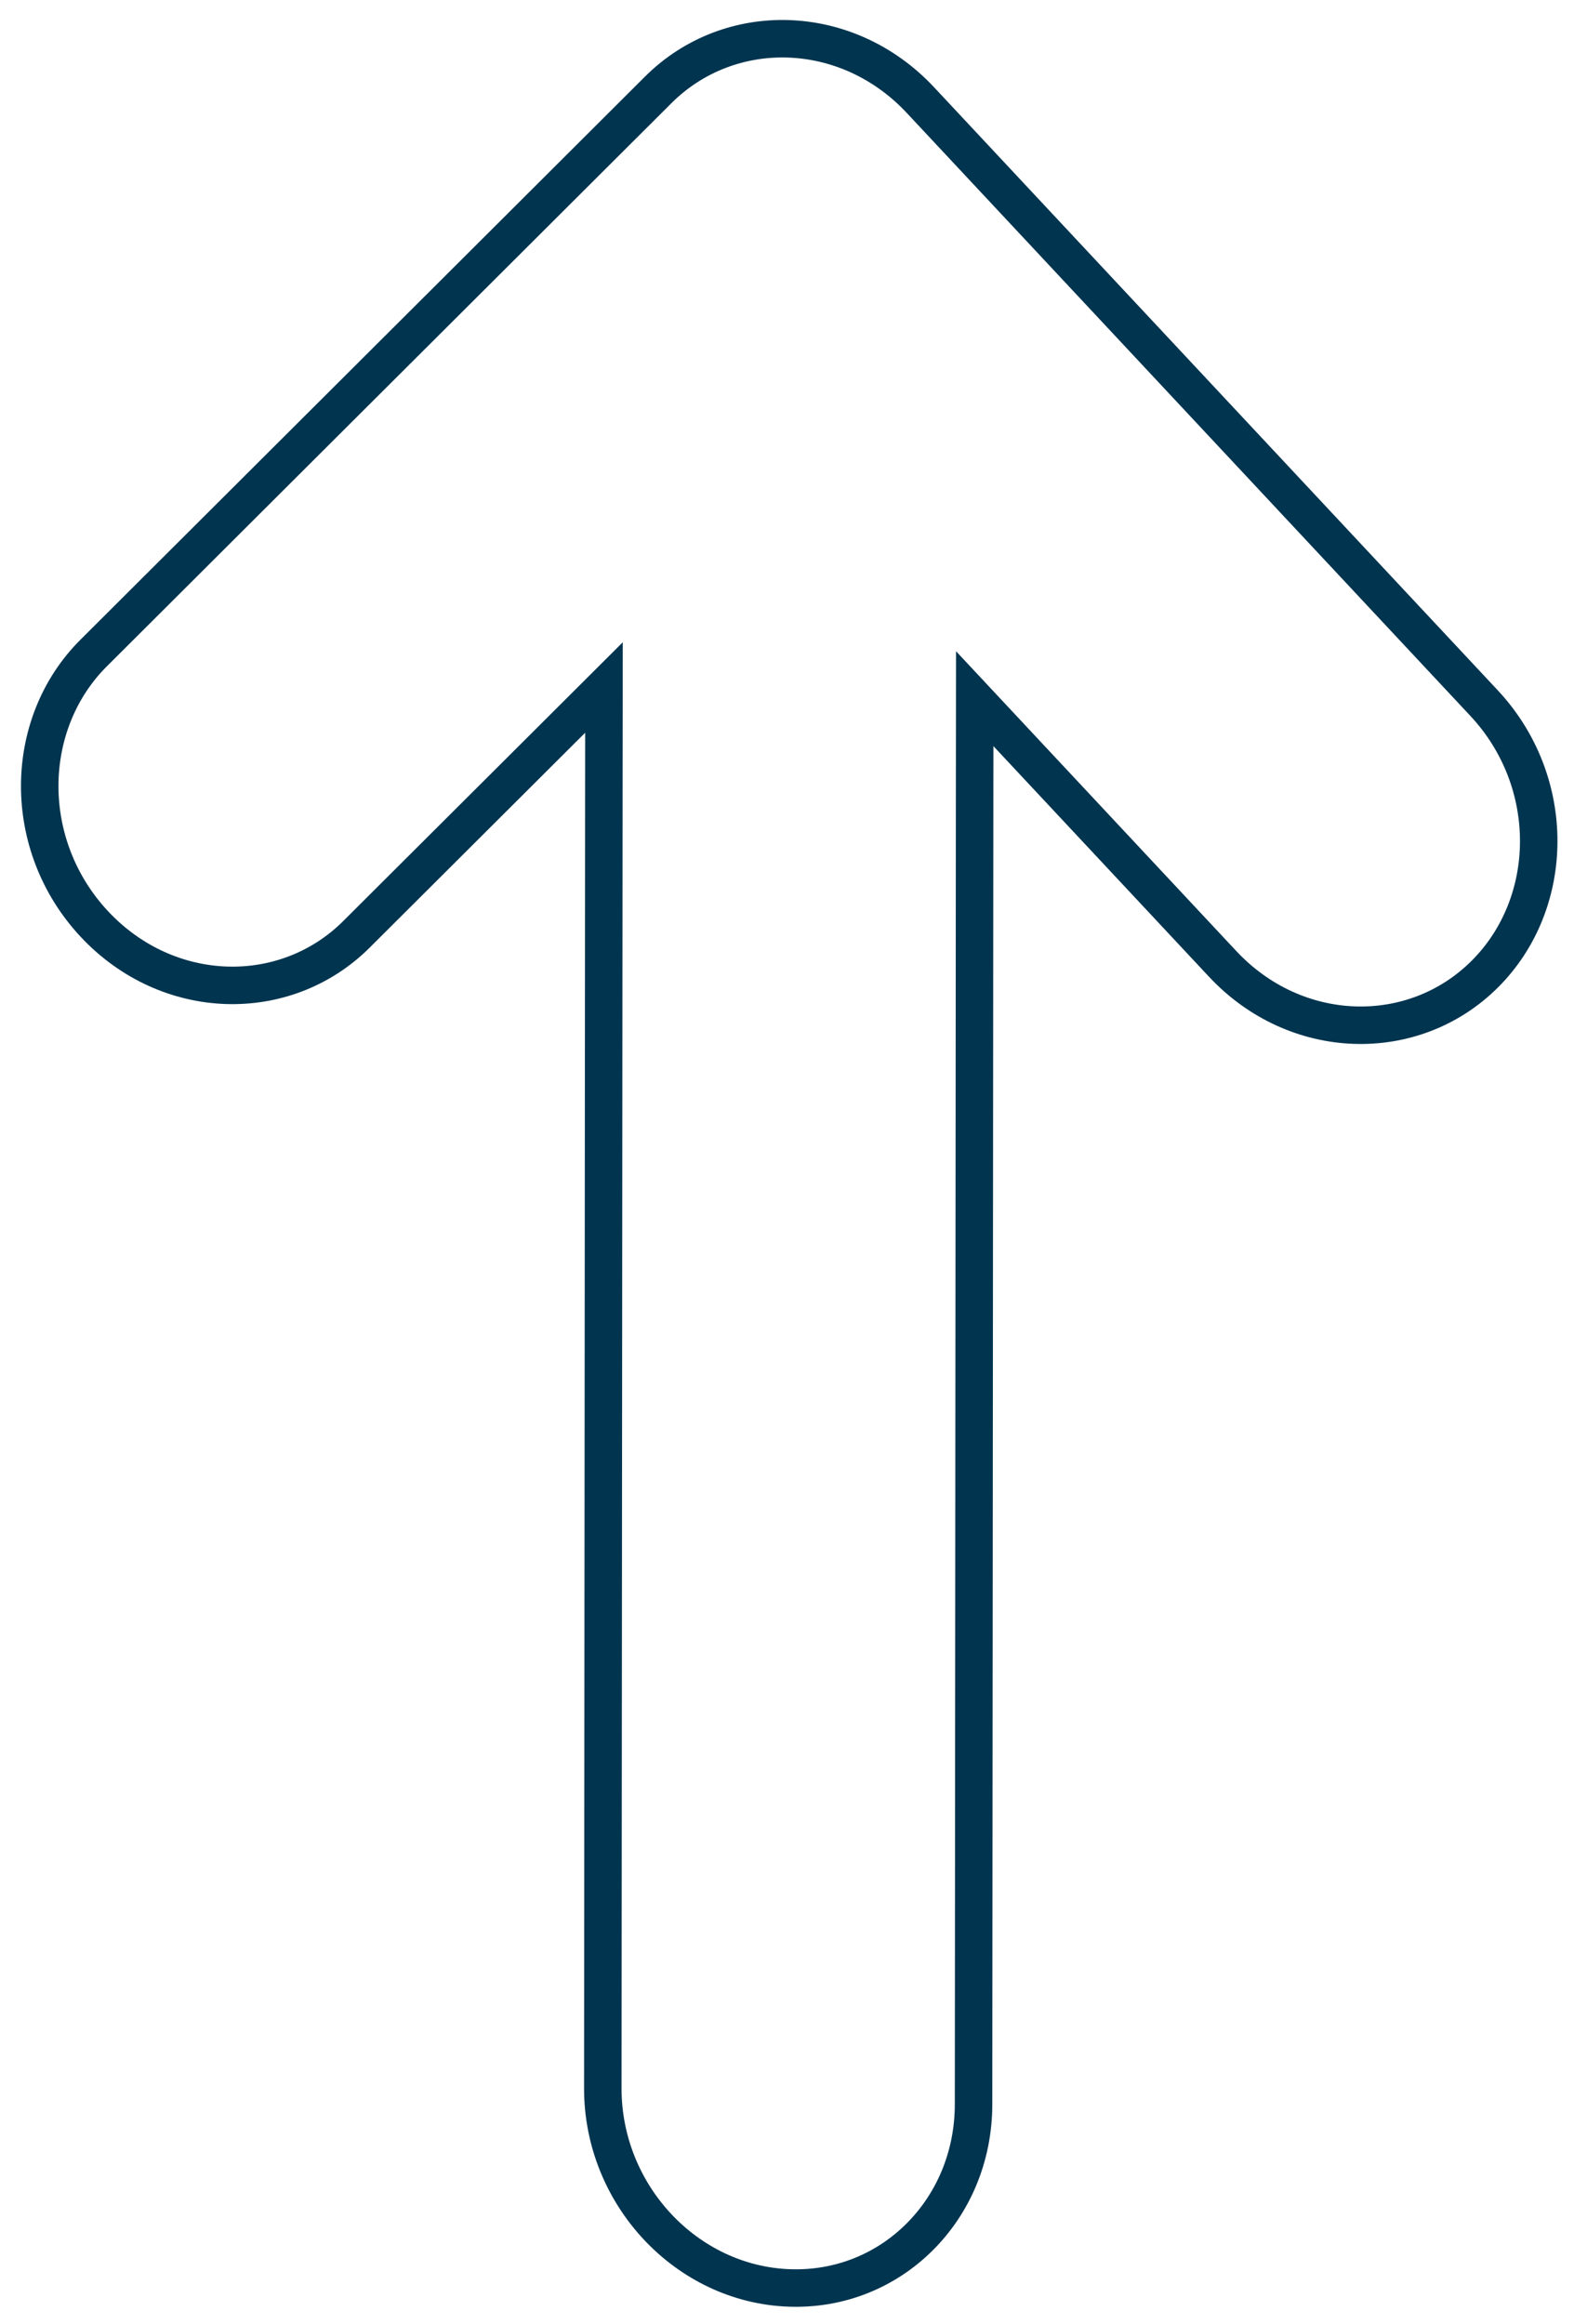<svg width="42" height="62" viewBox="0 0 42 62" fill="none" xmlns="http://www.w3.org/2000/svg">
<path d="M16.113 20.956L16.116 18.339L14.293 20.157L9.514 24.921C7.612 26.818 4.479 26.745 2.518 24.648C0.557 22.551 0.597 19.315 2.499 17.419L17.564 2.397C19.467 0.5 22.599 0.573 24.56 2.67L39.6 18.755C41.561 20.852 41.522 24.087 39.62 25.984C37.718 27.881 34.585 27.808 32.624 25.711L27.854 20.61L26.009 18.637L26.006 21.38L25.978 56.13C25.977 57.541 25.425 58.787 24.539 59.67C23.654 60.553 22.429 61.079 21.063 61.03C18.317 60.934 16.082 58.544 16.085 55.706L16.113 20.956Z" stroke="#00344F"/>
</svg>
